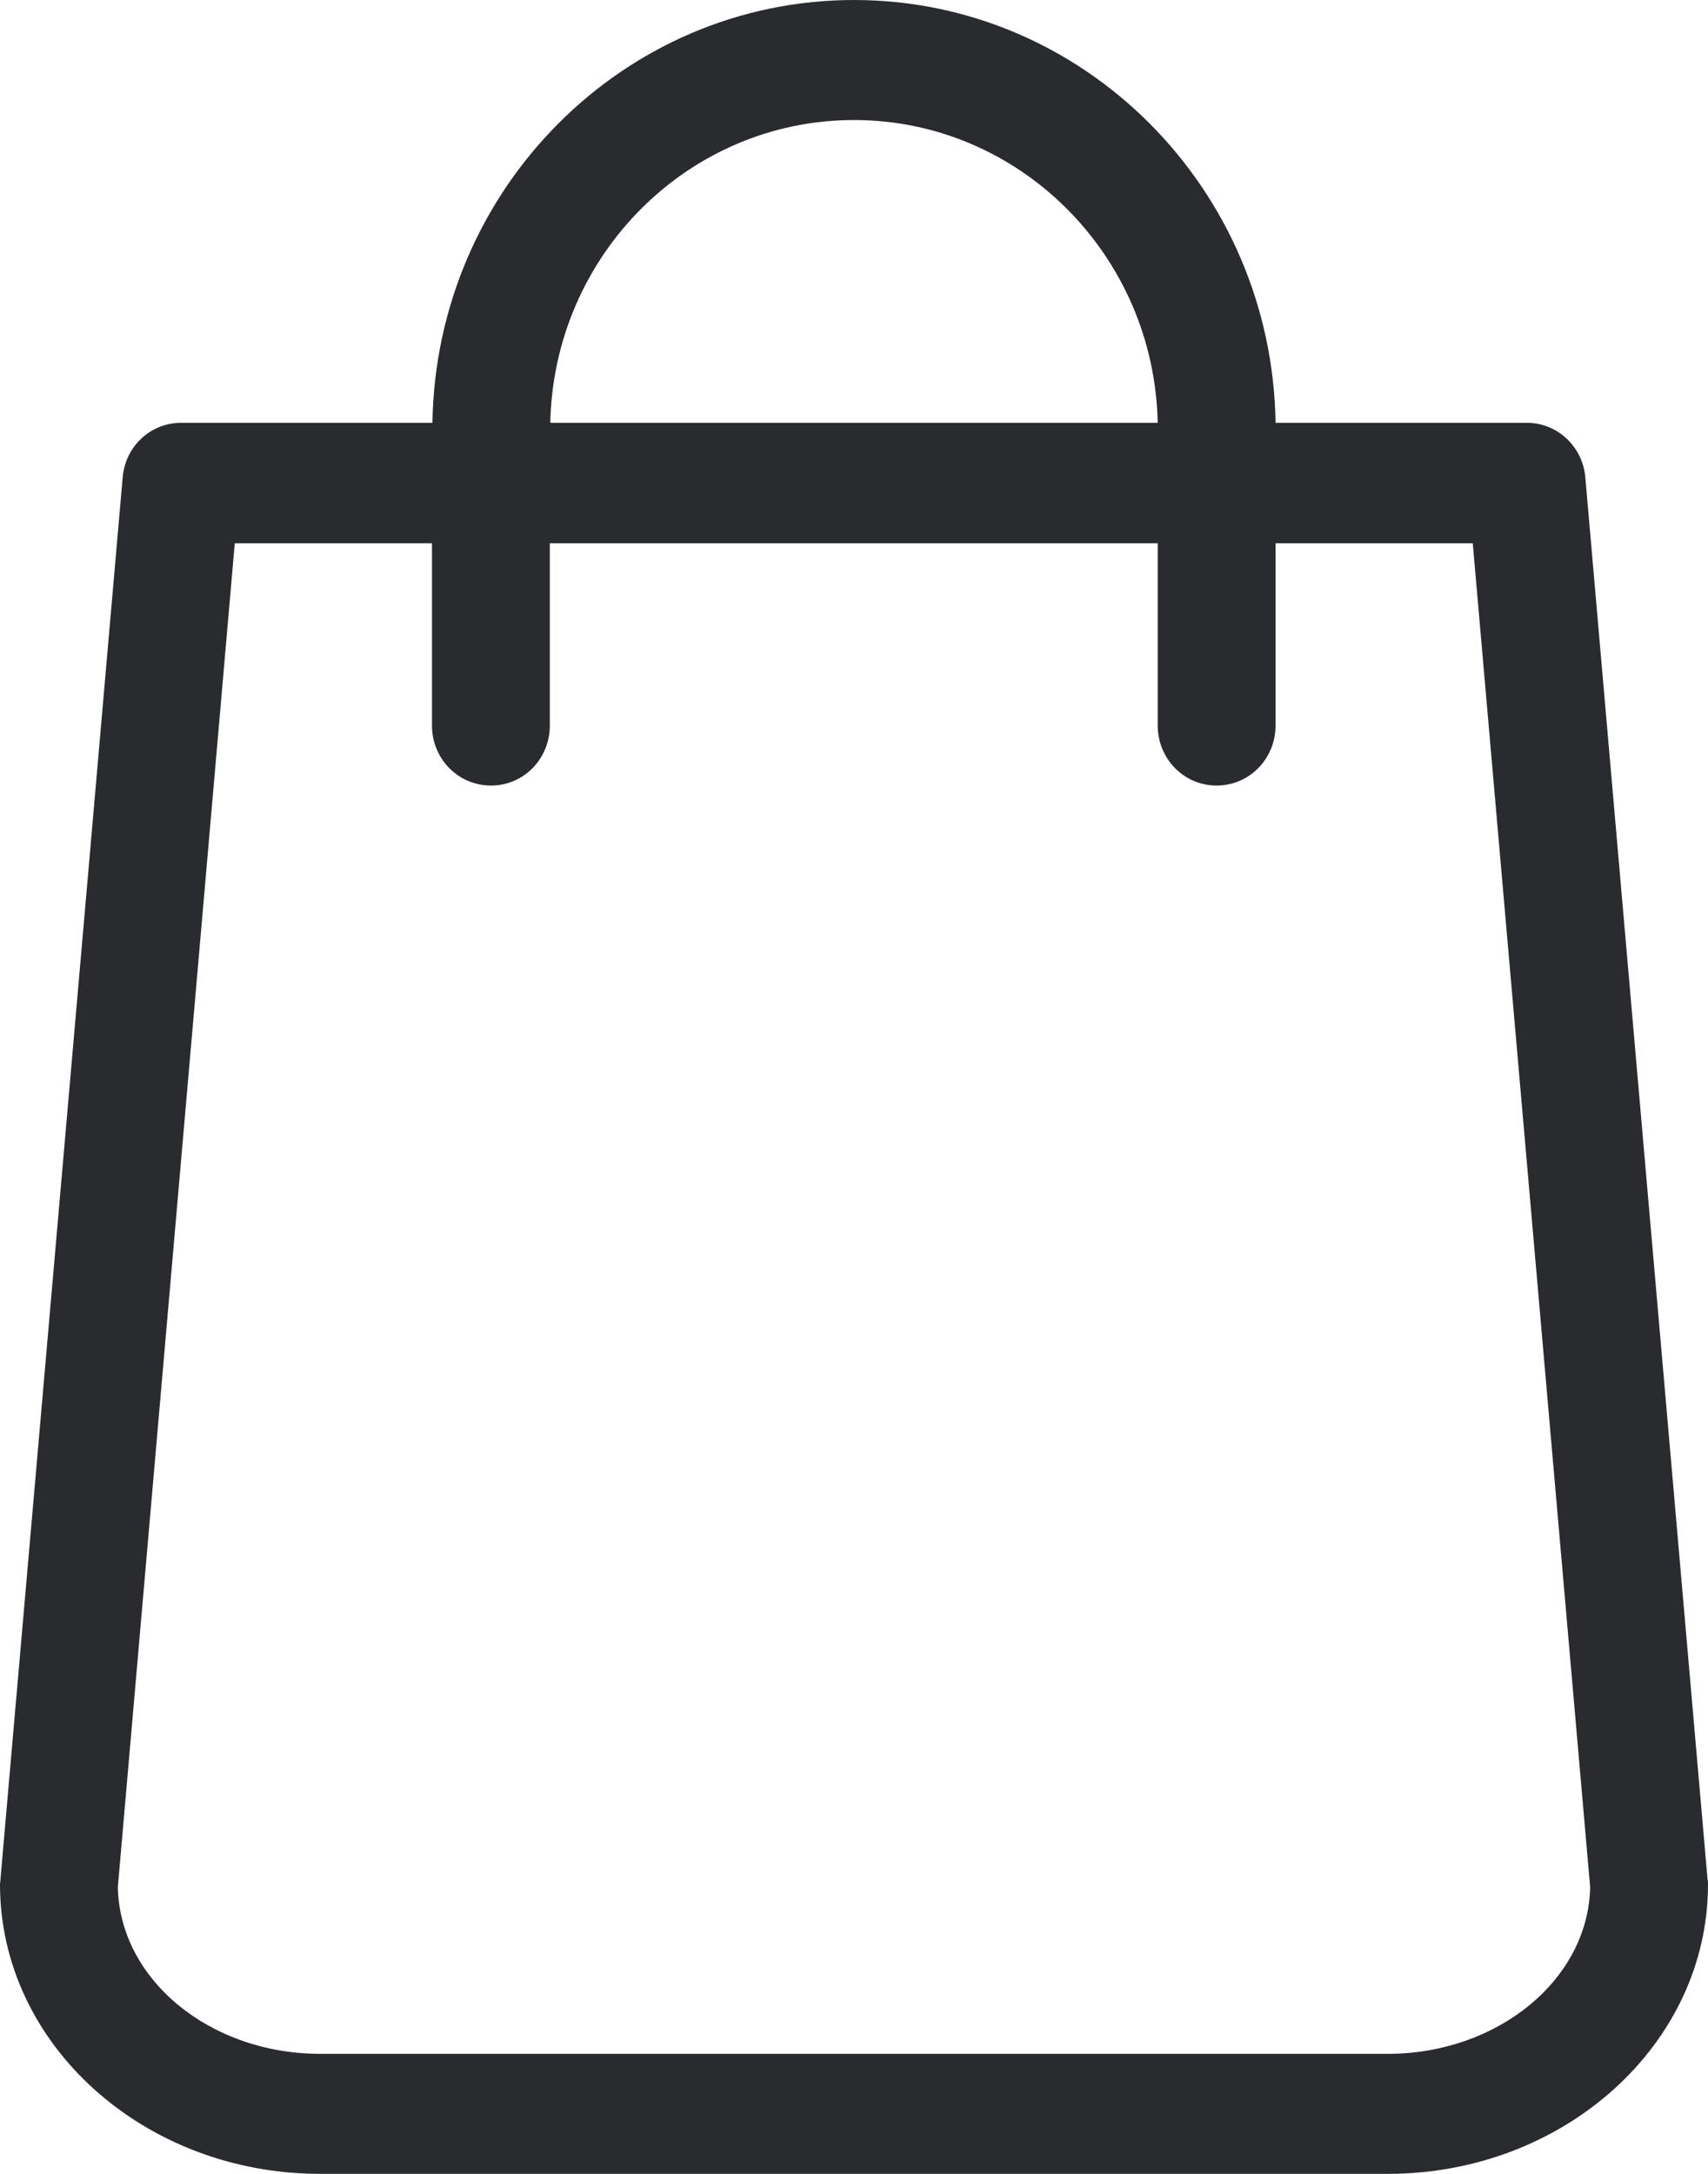 <svg 
 xmlns="http://www.w3.org/2000/svg"
 xmlns:xlink="http://www.w3.org/1999/xlink"
 width="11px" height="14px">
<path fill-rule="evenodd"  fill="rgb(41, 43, 46)"
 d="M10.997,12.102 L10.210,3.075 C10.193,2.874 10.028,2.723 9.834,2.723 L8.215,2.723 C8.192,1.217 6.984,-0.000 5.500,-0.000 C4.016,-0.000 2.808,1.217 2.785,2.723 L1.166,2.723 C0.970,2.723 0.807,2.874 0.790,3.075 L0.003,12.102 C0.003,12.113 -0.000,12.125 -0.000,12.136 C-0.000,13.164 0.925,14.000 2.063,14.000 L8.937,14.000 C10.075,14.000 11.000,13.164 11.000,12.136 C11.000,12.125 11.000,12.113 10.997,12.102 ZM5.500,0.773 C6.565,0.773 7.434,1.643 7.456,2.723 L3.544,2.723 C3.566,1.643 4.435,0.773 5.500,0.773 ZM8.937,13.227 L2.063,13.227 C1.349,13.227 0.770,12.746 0.759,12.153 L1.512,3.499 L2.782,3.499 L2.782,4.672 C2.782,4.887 2.951,5.059 3.162,5.059 C3.373,5.059 3.541,4.887 3.541,4.672 L3.541,3.499 L7.456,3.499 L7.456,4.672 C7.456,4.887 7.625,5.059 7.835,5.059 C8.046,5.059 8.215,4.887 8.215,4.672 L8.215,3.499 L9.485,3.499 L10.241,12.153 C10.230,12.746 9.648,13.227 8.937,13.227 Z"/>
</svg>
